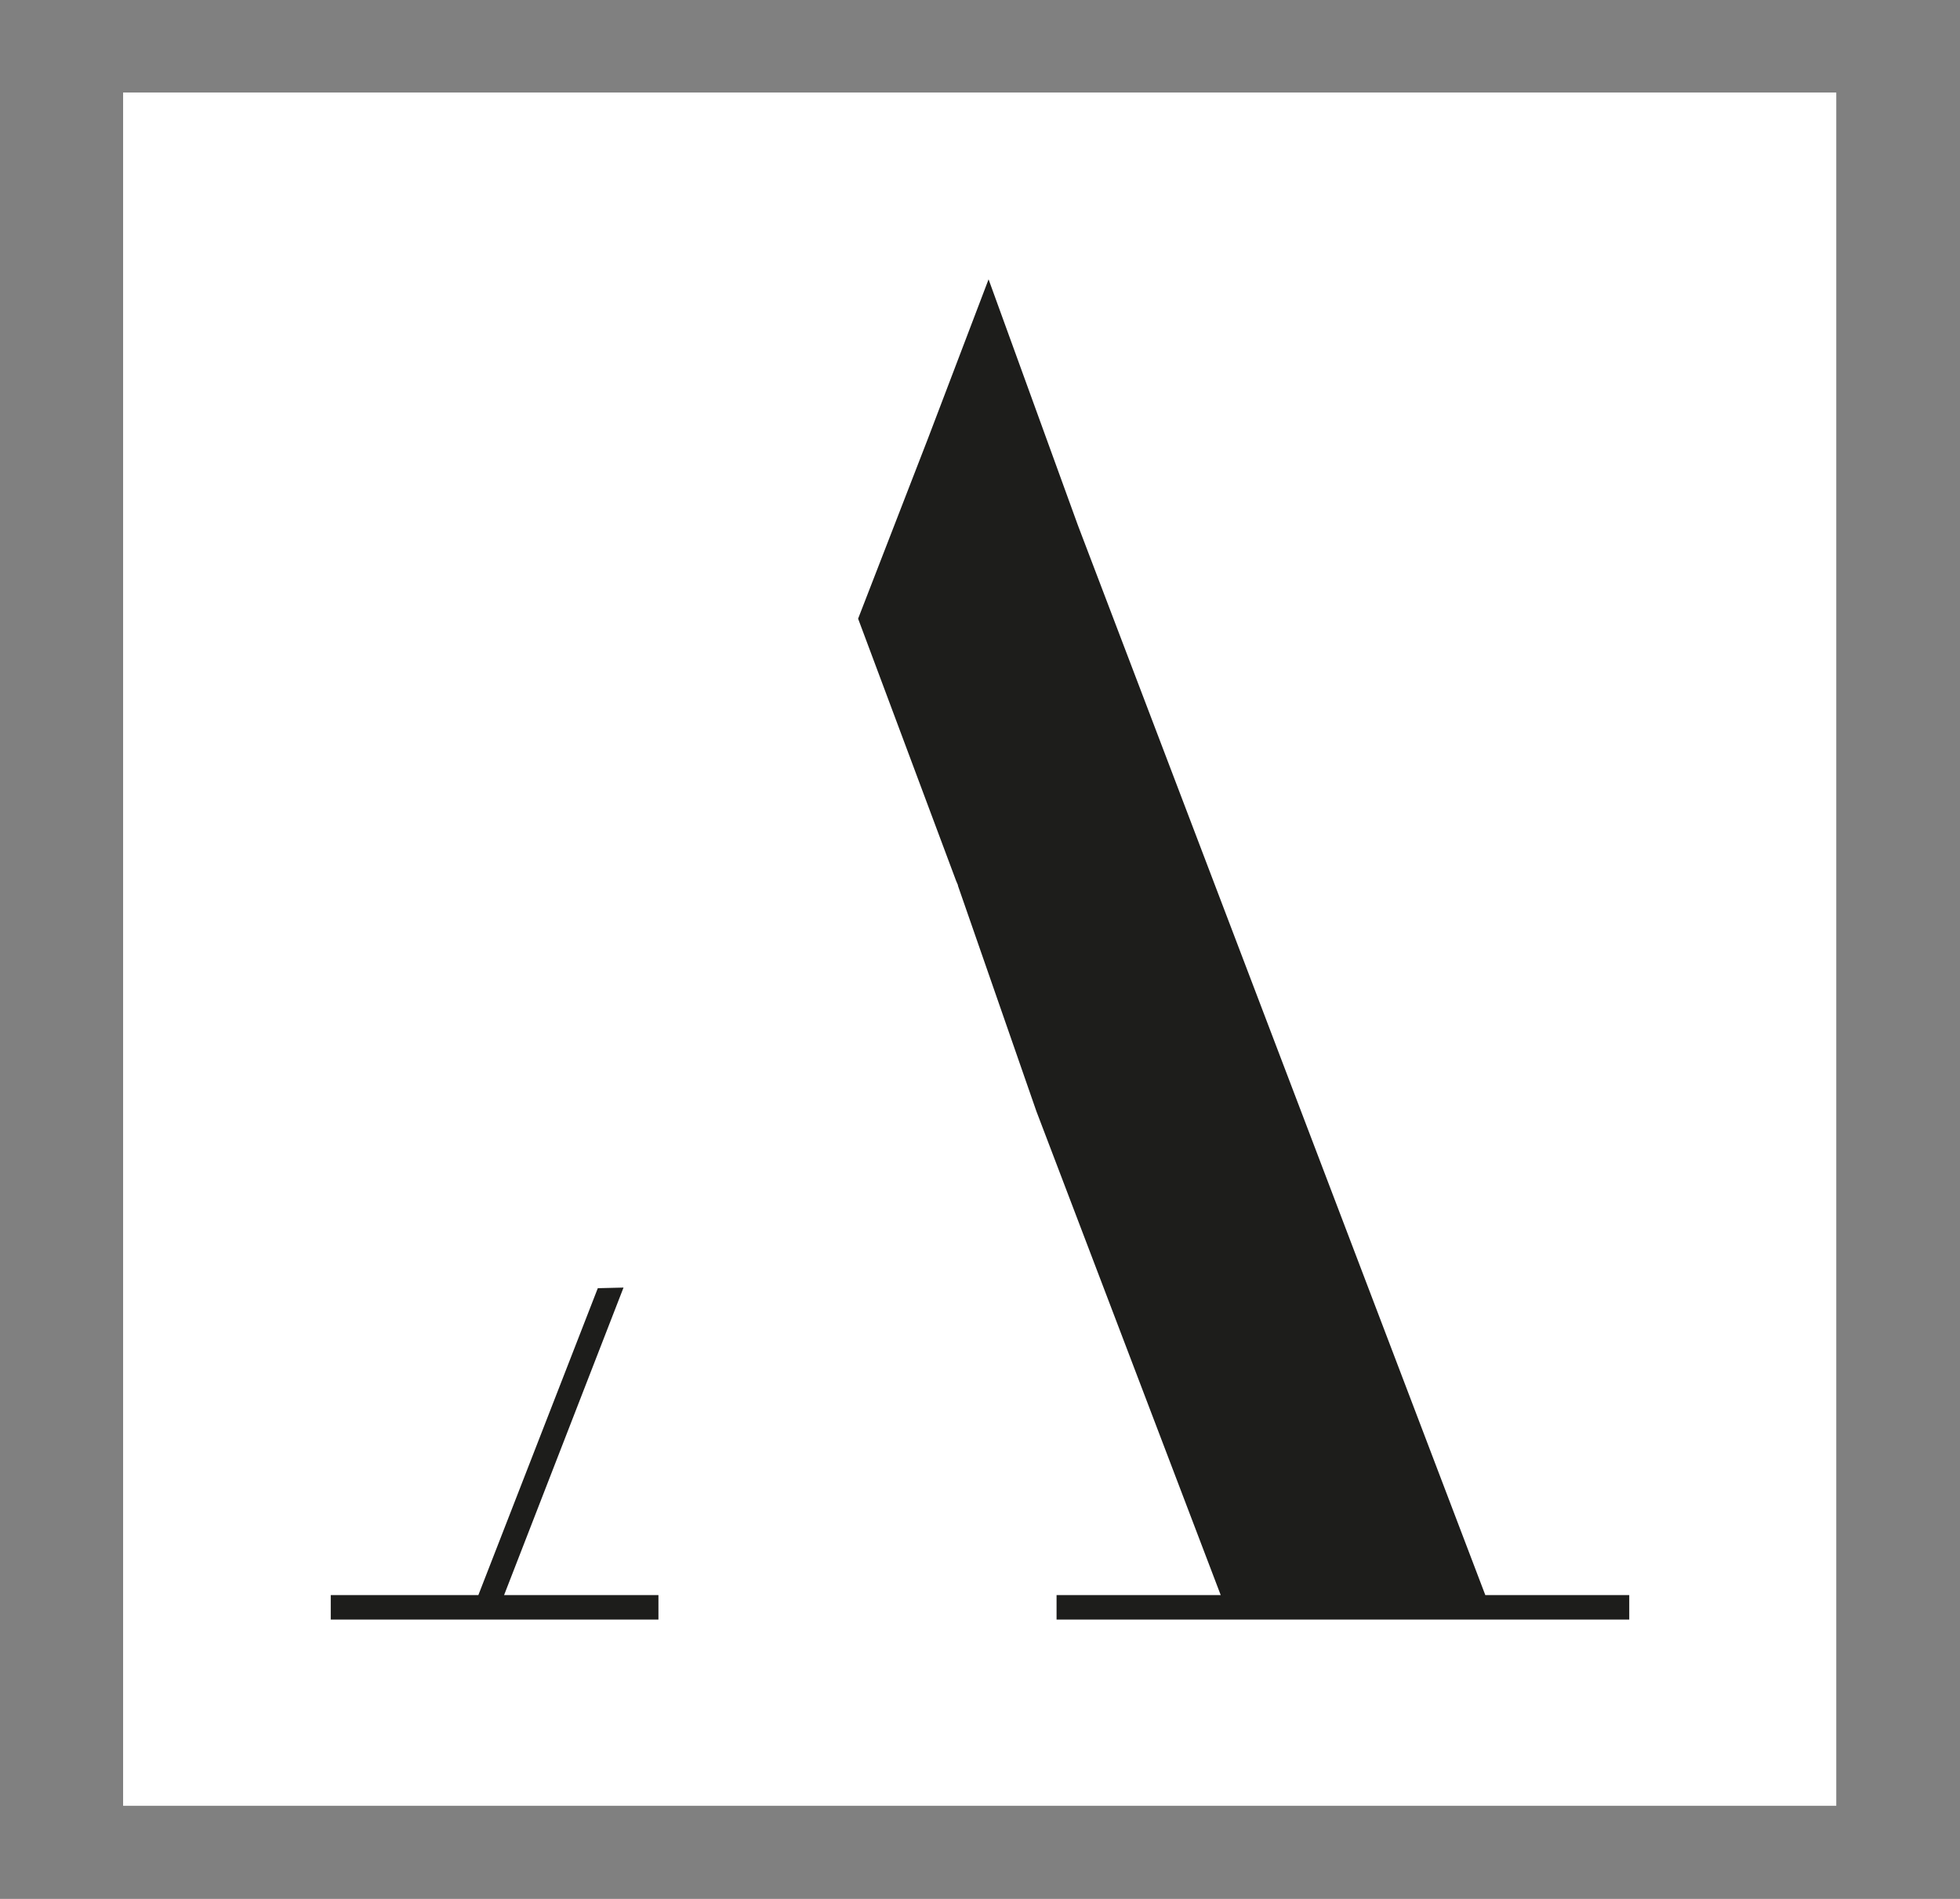 <svg xmlns="http://www.w3.org/2000/svg" xml:space="preserve" id="Capa_1" x="0" y="0" style="enable-background:new 0 0 320 310" version="1.1" viewBox="0 0 320 310"><rect x="0" y="0" width="320" height="310" fill="#808080" stroke="none"/><style>.st0{fill:#fff}.st1{fill:#1d1d1b}</style><g id="Capa_1_00000039107665346384503310000015683353121706474933_"><path d="M20.1 15.1h279.7v279.7H20.1z" class="st0"/><path d="m101.8 210.2-4.2.1-19.5 50.1H54v4h53.5v-4H82.3zm140.7 50.2L176 85.8l-14.6-40.2-9.9 26-11.4 29.4 16 42.8.3.7v.1l12.8 36.8 30.1 79h-26.8v4H266v-4z" class="st1"/></g><g id="Capa_1_00000021077389975614185520000001712612868306896539_"><path d="M526.1 15.1h279.7v279.7H526.1z" class="st1"/><path d="m607.8 210.2-4.2.1-19.5 50.1H560v4h53.5v-4h-25.2zm140.7 50.2L682 85.8l-14.6-40.2-9.9 26-11.4 29.4 16 42.8.3.7v.1l12.8 36.8 30.1 79h-26.8v4H772v-4z" class="st0"/></g></svg>